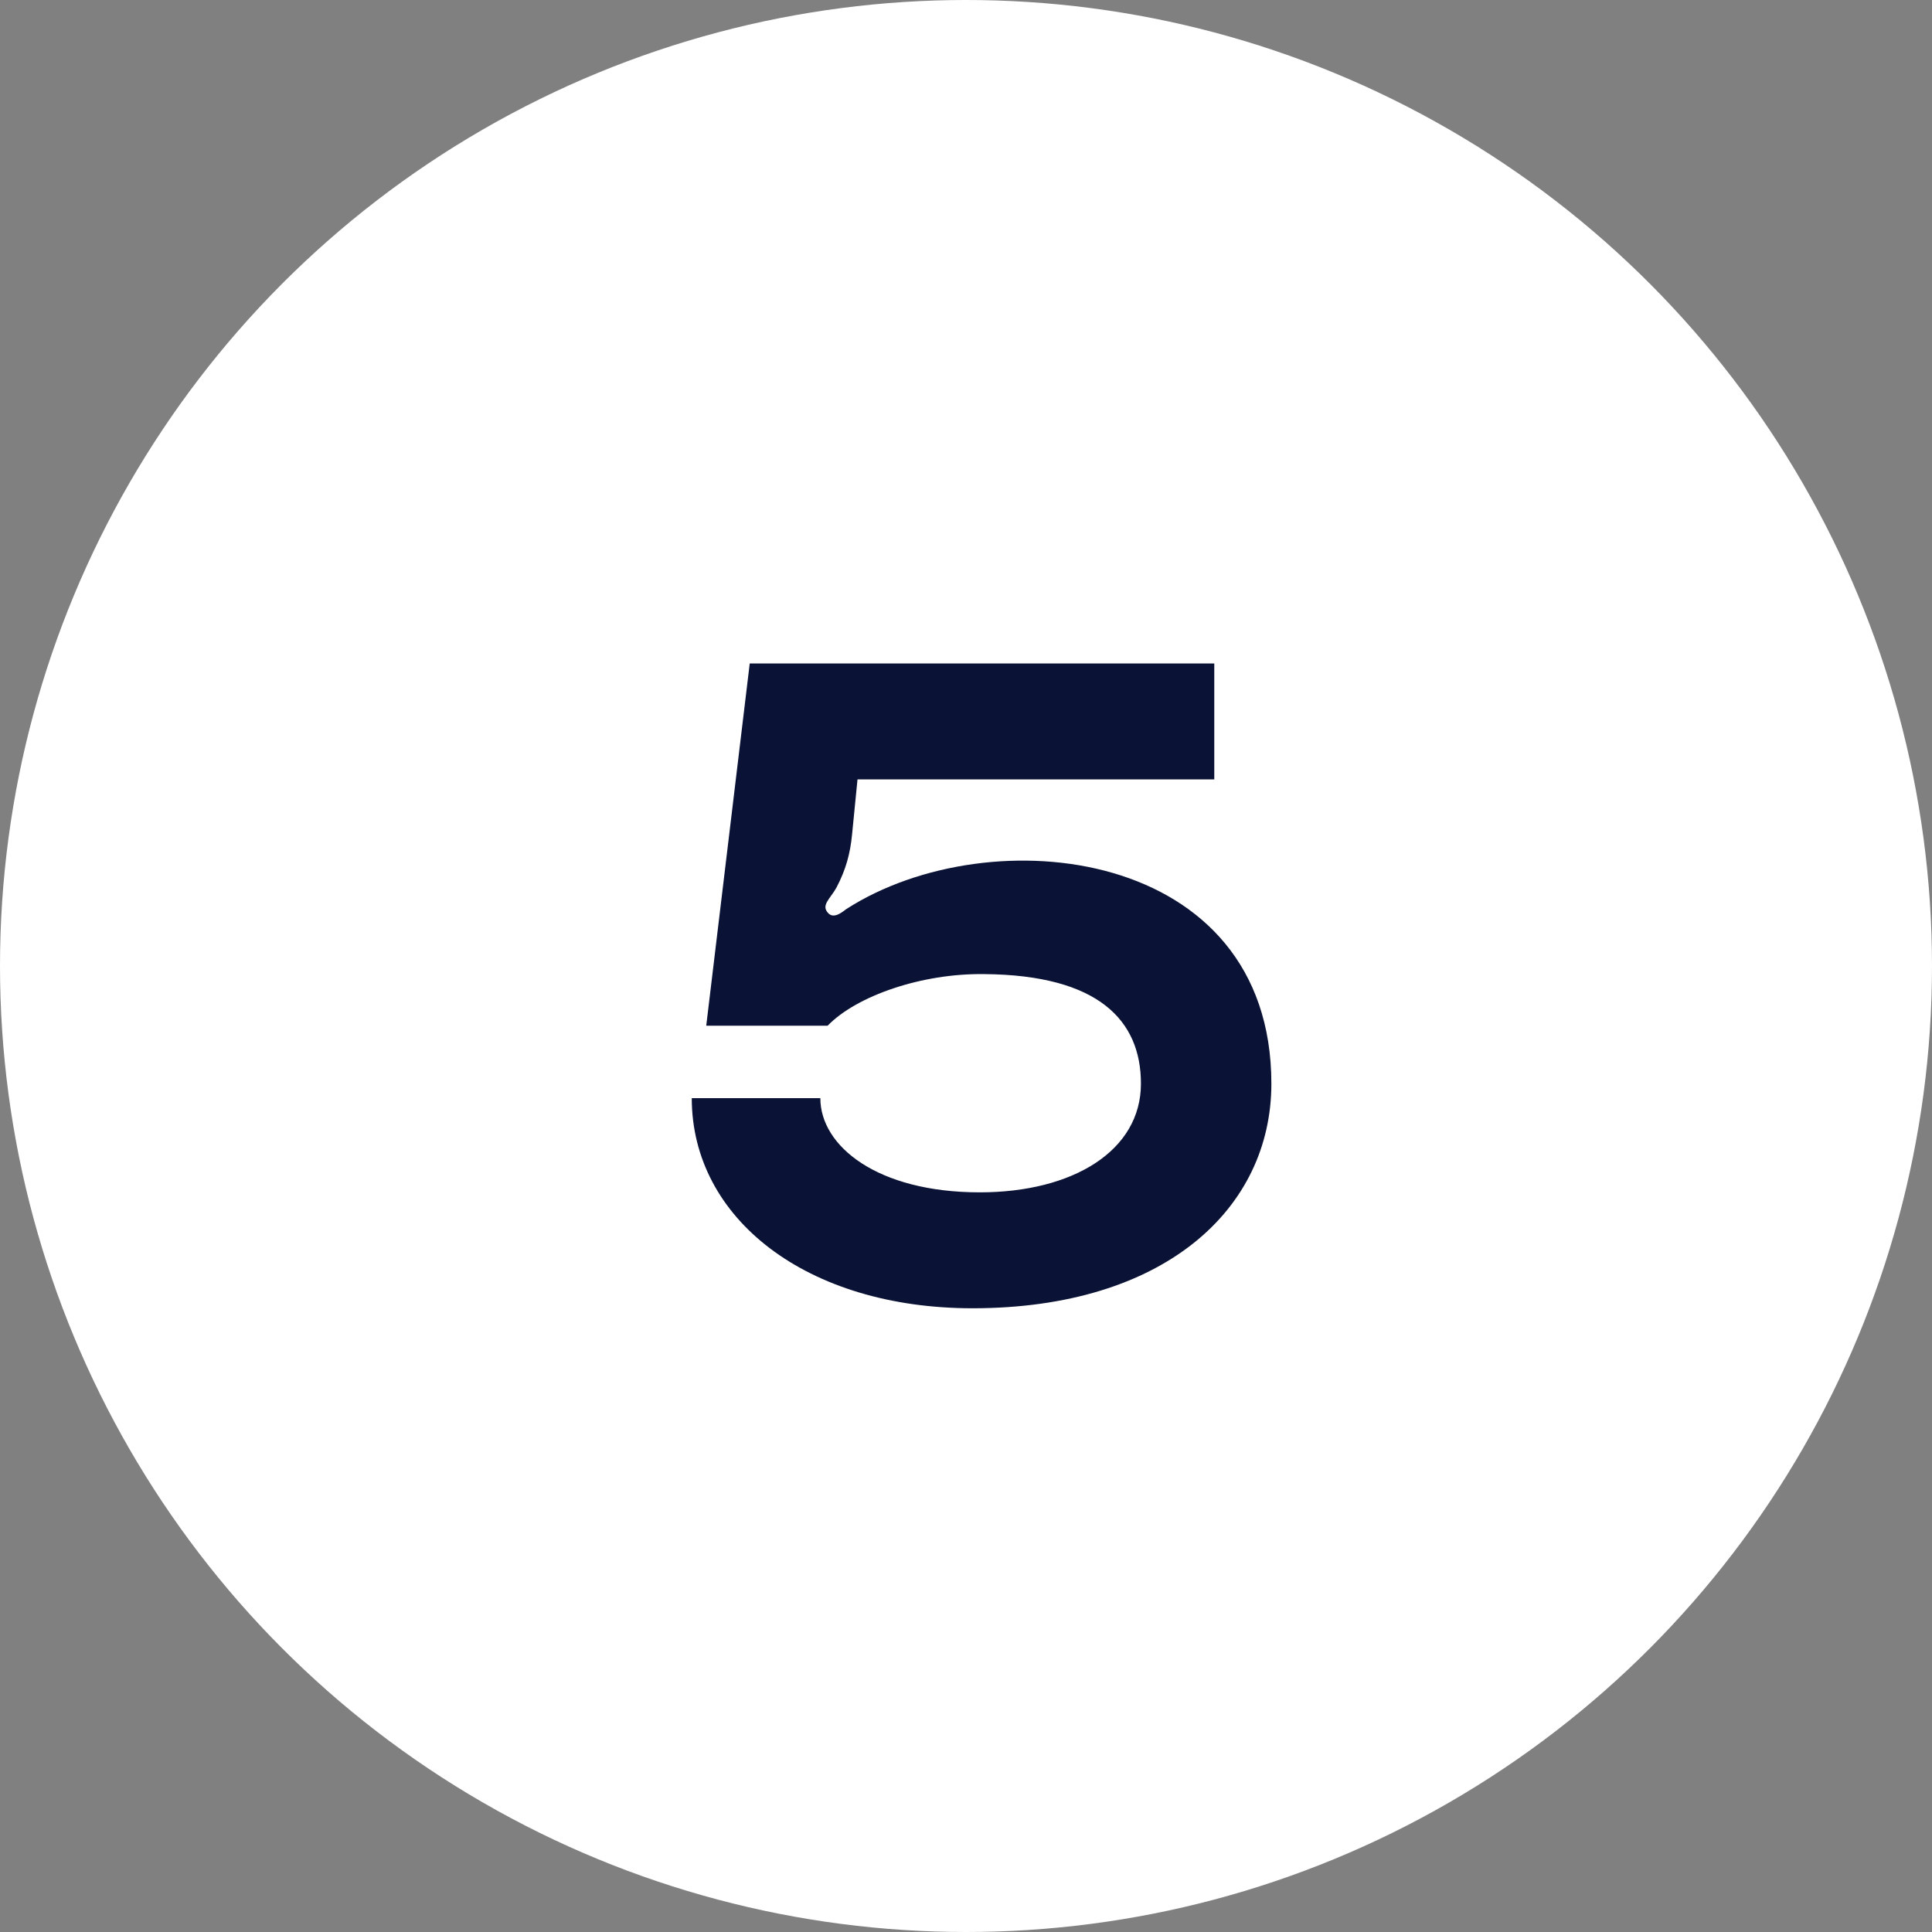 <svg width="51" height="51" viewBox="0 0 51 51" fill="none" xmlns="http://www.w3.org/2000/svg">
<rect x="0" y="0" width="51" height="51" fill="#808080" stroke="none"/>
<circle cx="25.5" cy="25.5" r="25.5" fill="white"/>
<path d="M22.349 23.992C26.15 21.554 33.561 22.367 33.561 28.606C33.561 31.905 30.74 34.535 25.672 34.535C21.297 34.535 18.261 32.168 18.261 28.989H21.655C21.655 30.256 23.161 31.475 25.863 31.475C28.325 31.475 30.118 30.375 30.118 28.606C30.118 26.933 28.994 25.738 25.982 25.714C24.333 25.69 22.612 26.287 21.847 27.076H18.643L19.791 17.514H32.054V20.574H22.636L22.492 22.032C22.444 22.534 22.325 22.964 22.086 23.419C21.918 23.729 21.655 23.897 21.87 24.112C22.038 24.279 22.301 24.016 22.349 23.992Z" fill="#0A1235"/>
</svg>
